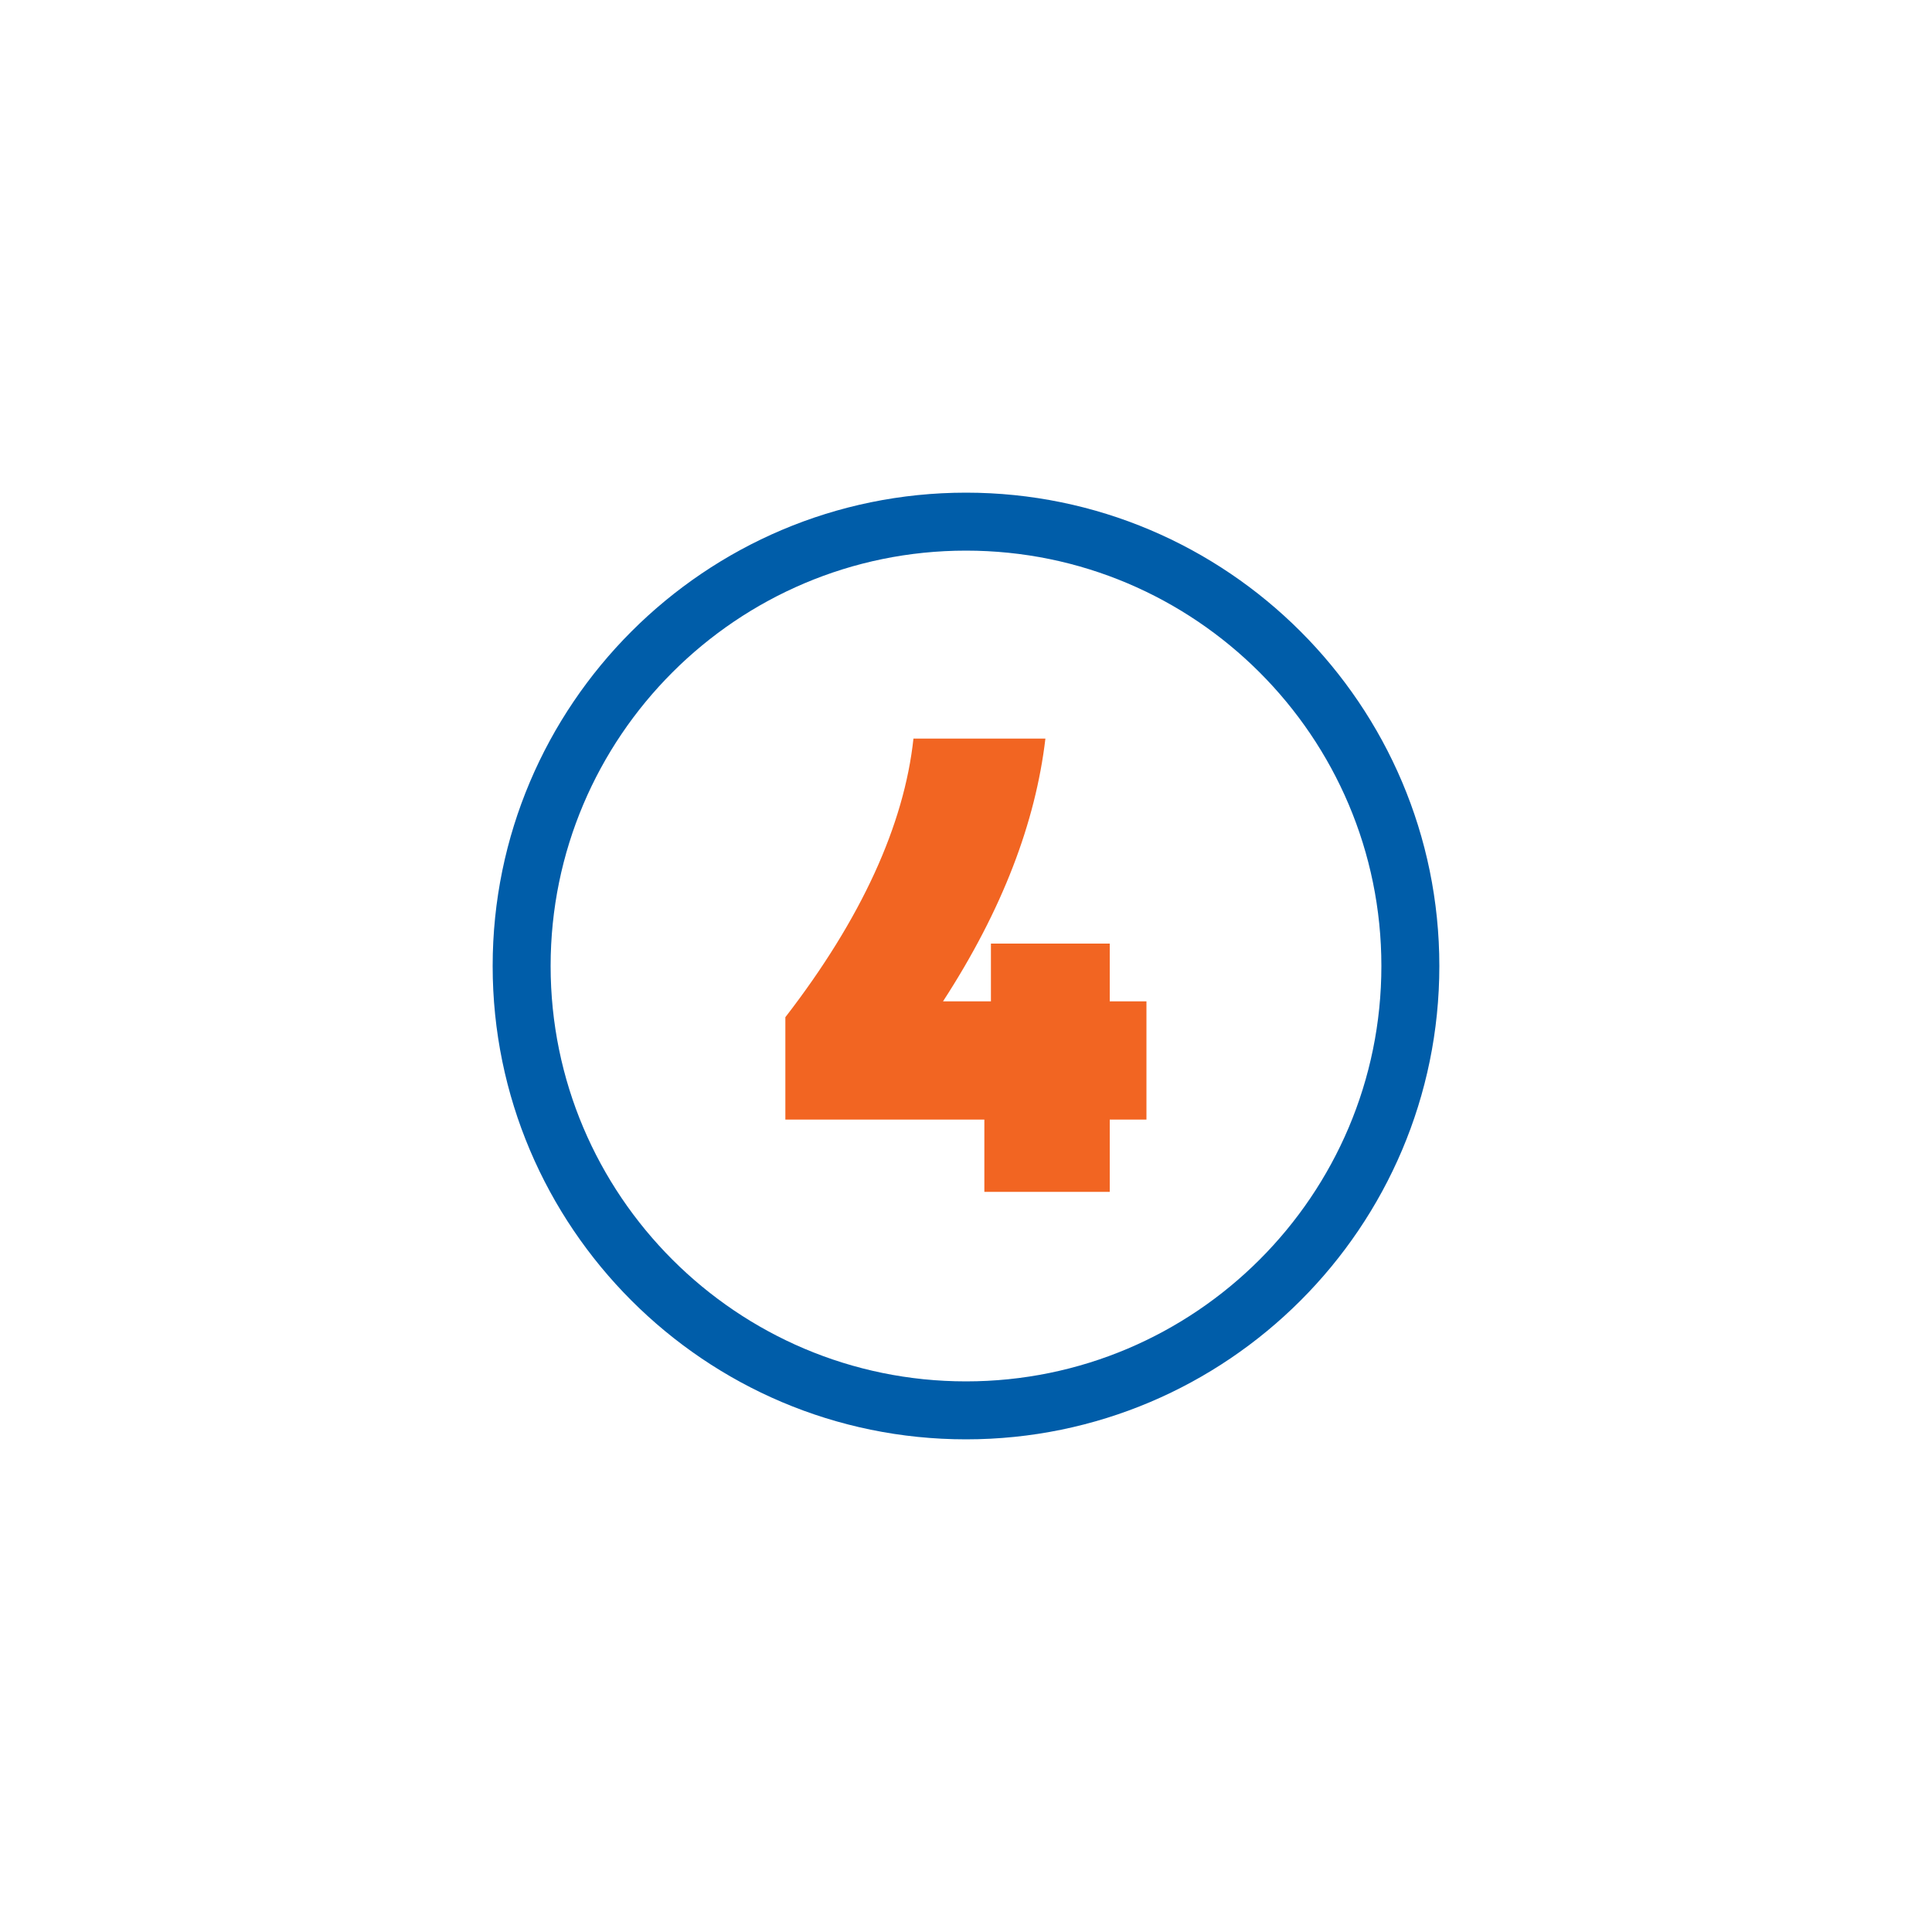 <?xml version="1.0" encoding="utf-8"?>
<!-- Generator: Adobe Illustrator 28.1.0, SVG Export Plug-In . SVG Version: 6.00 Build 0)  -->
<svg version="1.1" id="Layer_1" xmlns="http://www.w3.org/2000/svg" xmlns:xlink="http://www.w3.org/1999/xlink" x="0px" y="0px"
	 viewBox="0 0 100 100" style="enable-background:new 0 0 100 100;" xml:space="preserve">
<style type="text/css">
	.st0{fill:#005DA9;}
	.st1{fill:#F26522;}
	.st2{fill-rule:evenodd;clip-rule:evenodd;fill:#F26522;}
</style>
<g>
	<g>
		<path class="st0" d="M50,74.5c-13.51,0-24.5-10.99-24.5-24.5S36.49,25.5,50,25.5S74.5,36.49,74.5,50S63.51,74.5,50,74.5z M50,28.5
			c-11.86,0-21.5,9.64-21.5,21.5S38.14,71.5,50,71.5S71.5,61.86,71.5,50S61.86,28.5,50,28.5z"/>
	</g>
	<g>
		<g>
			<path class="st1" d="M40.65,52.65c3.94-5.1,6.15-9.96,6.63-14.42h6.83c-0.51,4.32-2.21,8.84-5.3,13.6h2.48v-2.99h6.15v2.99h1.9
				v6.12h-1.9v3.74h-6.49v-3.74h-10.3V52.65z"/>
		</g>
	</g>
</g>
</svg>
